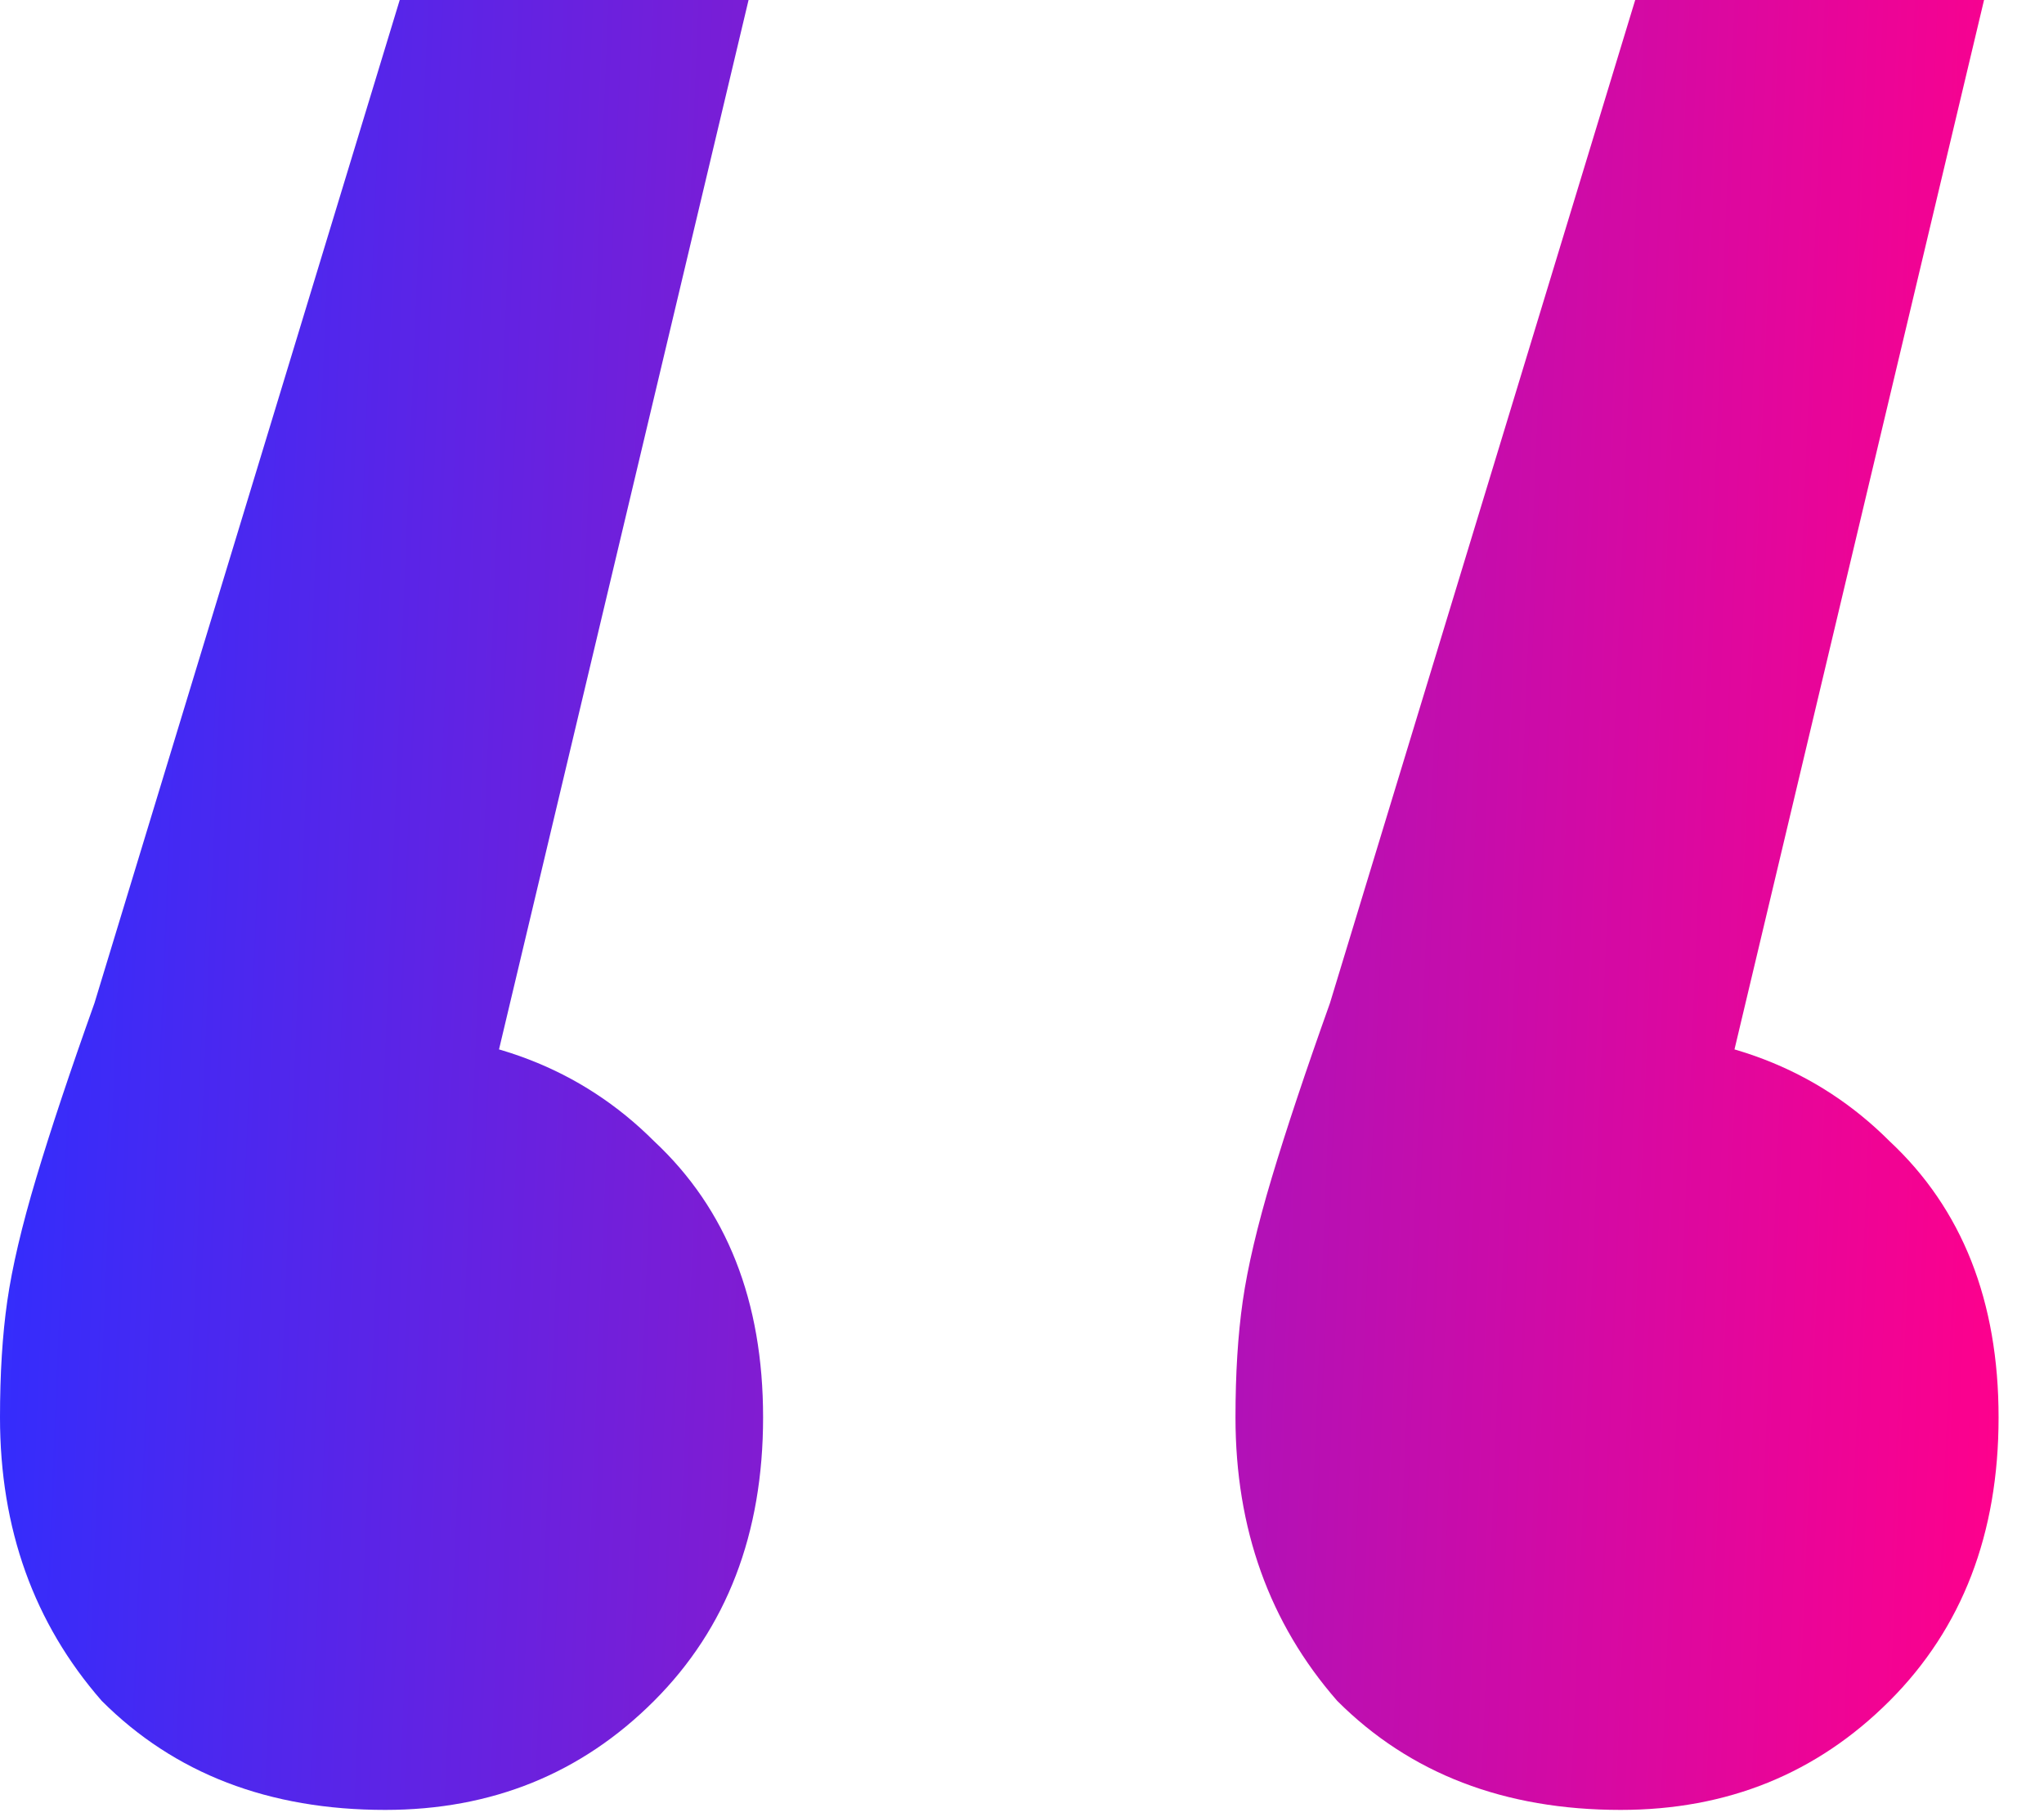 <?xml version="1.0" encoding="utf-8"?>
<svg xmlns="http://www.w3.org/2000/svg" fill="none" height="100%" overflow="visible" preserveAspectRatio="none" style="display: block;" viewBox="0 0 18 16" width="100%">
<path d="M6.592 0L3.776 11.84L3.264 9.088C4.288 9.088 5.12 9.408 5.76 10.048C6.4 10.645 6.72 11.456 6.72 12.48C6.72 13.504 6.4 14.336 5.76 14.976C5.12 15.616 4.331 15.936 3.392 15.936C2.368 15.936 1.536 15.616 0.896 14.976C0.299 14.293 0 13.461 0 12.48C0 12.096 0.021 11.755 0.064 11.456C0.107 11.157 0.192 10.795 0.32 10.368C0.448 9.941 0.619 9.429 0.832 8.832L3.52 0H6.592ZM17.472 0L14.656 11.84L14.144 9.088C15.168 9.088 16 9.408 16.64 10.048C17.28 10.645 17.6 11.456 17.6 12.48C17.6 13.504 17.28 14.336 16.64 14.976C16 15.616 15.211 15.936 14.272 15.936C13.248 15.936 12.416 15.616 11.776 14.976C11.179 14.293 10.88 13.461 10.88 12.48C10.88 12.096 10.901 11.755 10.944 11.456C10.987 11.157 11.072 10.795 11.2 10.368C11.328 9.941 11.499 9.429 11.712 8.832L14.4 0H17.472Z" fill="url(#paint0_linear_0_1189)" id=""/>
<defs>
<linearGradient gradientUnits="userSpaceOnUse" id="paint0_linear_0_1189" x1="0" x2="18.223" y1="0" y2="0.747">
<stop stop-color="#2F2EFF"/>
<stop offset="1" stop-color="#FF008C"/>
</linearGradient>
</defs>
</svg>